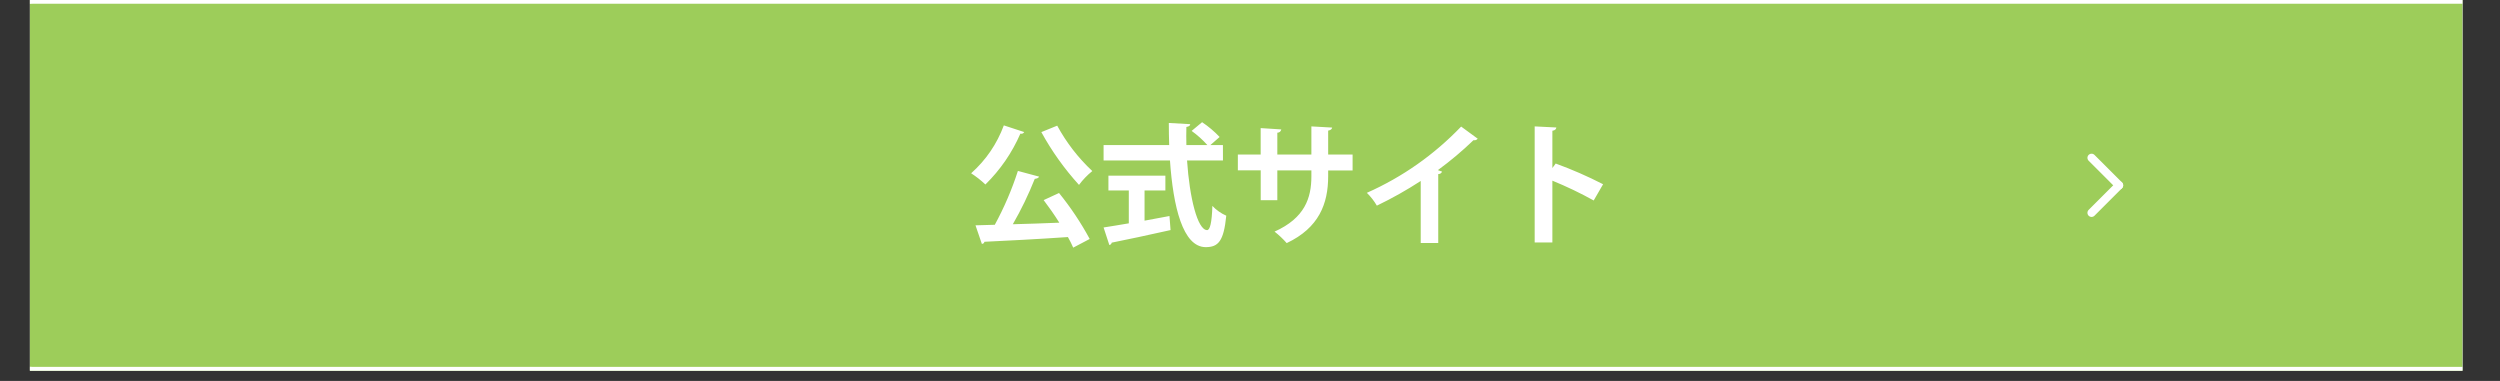 <svg xmlns="http://www.w3.org/2000/svg" xmlns:xlink="http://www.w3.org/1999/xlink" width="315" zoomAndPan="magnify" viewBox="0 0 236.25 36" height="48" preserveAspectRatio="xMidYMid meet" version="1.0"><rect x="0" y="0" width="236.25" height="36" fill="#333333" stroke="none"/><defs><clipPath id="70863a9f18"><path d="M 2.828 0 L 232.691 0 L 232.691 35.027 L 2.828 35.027 Z M 2.828 0 " clip-rule="nonzero"/></clipPath></defs><g clip-path="url(#70863a9f18)"><path fill="#ffffff" d="M 2.828 0 L 232.691 0 L 232.691 35.027 L 2.828 35.027 Z M 2.828 0 " fill-opacity="1" fill-rule="nonzero"/><path fill="#ffffff" d="M 2.828 0 L 232.691 0 L 232.691 35.027 L 2.828 35.027 Z M 2.828 0 " fill-opacity="1" fill-rule="nonzero"/><path fill="#9dcd5a" d="M 240.93 35.449 L 3.074 35.449 C 1.355 35.449 -0.043 34.051 -0.043 32.328 L -0.043 2.695 C -0.043 0.973 1.355 -0.426 3.074 -0.426 L 240.93 -0.426 C 242.648 -0.426 244.051 0.973 244.051 2.695 L 244.051 32.328 C 244.051 34.051 242.648 35.449 240.93 35.449 Z M 240.93 35.449 " fill-opacity="1" fill-rule="nonzero"/><path fill="#ffffff" d="M 3.074 0.355 C 1.785 0.355 0.734 1.406 0.734 2.695 L 0.734 32.328 C 0.734 33.617 1.785 34.668 3.074 34.668 L 240.93 34.668 C 242.219 34.668 243.27 33.617 243.27 32.328 L 243.27 2.695 C 243.27 1.406 242.219 0.355 240.93 0.355 L 3.074 0.355 M 3.074 -1.203 L 240.93 -1.203 C 243.082 -1.203 244.828 0.543 244.828 2.695 L 244.828 32.328 C 244.828 34.48 243.082 36.227 240.93 36.227 L 3.074 36.227 C 0.922 36.227 -0.824 34.48 -0.824 32.328 L -0.824 2.695 C -0.824 0.543 0.922 -1.203 3.074 -1.203 Z M 3.074 -1.203 " fill-opacity="1" fill-rule="nonzero"/></g><path fill="#ffffff" d="M 94.863 11.848 C 94.207 13.609 93.176 15.121 91.773 16.375 C 92.254 16.688 92.703 17.039 93.121 17.434 C 94.531 16.047 95.633 14.445 96.426 12.629 C 96.586 12.668 96.703 12.617 96.789 12.48 Z M 98.406 12.484 C 99.395 14.289 100.582 15.949 101.965 17.473 C 102.328 16.984 102.75 16.547 103.223 16.164 C 101.887 14.914 100.781 13.48 99.906 11.875 Z M 96.191 16.152 C 95.621 17.918 94.895 19.613 94.008 21.242 L 92.184 21.293 L 92.785 23.047 C 92.918 23.043 93 22.977 93.031 22.848 C 95.02 22.754 98.012 22.602 100.918 22.402 C 101.102 22.727 101.27 23.059 101.418 23.402 L 102.977 22.582 C 102.145 21.043 101.18 19.598 100.078 18.238 L 98.625 18.91 C 99.109 19.547 99.637 20.293 100.105 21.043 C 98.609 21.105 97.098 21.156 95.711 21.191 C 96.508 19.812 97.195 18.383 97.785 16.902 C 97.996 16.879 98.145 16.816 98.195 16.691 Z M 115.566 13.707 L 114.383 13.707 L 115.254 12.945 C 114.754 12.418 114.203 11.949 113.598 11.547 L 112.609 12.371 C 113.152 12.762 113.648 13.207 114.094 13.707 L 112.113 13.707 C 112.098 13.133 112.098 12.57 112.113 11.996 C 112.359 11.961 112.473 11.871 112.473 11.734 L 110.453 11.621 C 110.453 12.309 110.465 13.008 110.488 13.707 L 104.289 13.707 L 104.289 15.164 L 110.562 15.164 C 110.863 19.531 111.773 23.34 113.934 23.355 C 115.133 23.355 115.641 22.793 115.883 20.383 C 115.387 20.164 114.945 19.855 114.57 19.461 C 114.52 21.047 114.344 21.746 114.07 21.746 C 113.16 21.73 112.41 18.672 112.176 15.164 L 115.57 15.164 Z M 110.129 17.996 L 110.129 16.602 L 104.746 16.602 L 104.746 18 L 106.672 18 L 106.672 21.105 C 105.762 21.266 104.938 21.391 104.289 21.496 L 104.832 23.156 C 104.957 23.129 105.031 23.055 105.059 22.93 C 106.434 22.652 108.59 22.203 110.617 21.742 L 110.516 20.414 C 109.742 20.566 108.934 20.715 108.16 20.852 L 108.16 18 Z M 127.82 14.605 L 125.512 14.605 L 125.512 12.344 C 125.746 12.305 125.875 12.191 125.887 12.055 L 123.926 11.945 L 123.926 14.602 L 120.707 14.602 L 120.707 12.543 C 120.91 12.531 121.035 12.43 121.082 12.23 L 119.133 12.105 L 119.133 14.602 L 116.977 14.602 L 116.977 16.098 L 119.137 16.098 L 119.137 18.918 L 120.707 18.918 L 120.707 16.102 L 123.926 16.102 L 123.926 16.664 C 123.926 18.711 123.305 20.605 120.445 21.887 C 120.863 22.215 121.246 22.578 121.594 22.973 C 124.641 21.531 125.512 19.258 125.512 16.652 L 125.512 16.109 L 127.82 16.109 Z M 138.078 11.961 C 135.516 14.629 132.547 16.719 129.168 18.223 C 129.539 18.586 129.852 18.988 130.113 19.434 C 131.543 18.746 132.926 17.969 134.258 17.102 L 134.258 22.965 L 135.914 22.965 L 135.914 16.449 C 136.086 16.453 136.207 16.375 136.277 16.219 C 136.152 16.18 136.016 16.117 135.879 16.078 C 137.062 15.211 138.188 14.266 139.246 13.246 C 139.406 13.277 139.539 13.23 139.645 13.109 Z M 151.492 17.41 C 150.039 16.664 148.547 16.012 147.012 15.453 L 146.699 15.879 L 146.699 12.359 C 146.961 12.32 147.062 12.195 147.074 12.047 L 145.027 11.945 L 145.027 22.914 L 146.699 22.914 L 146.699 17.074 C 148.039 17.621 149.34 18.242 150.605 18.945 Z M 151.492 17.41 " fill-opacity="1" fill-rule="nonzero"/><path stroke-linecap="round" transform="matrix(0.78, 0, 0, 0.78, 197.653, 14.916)" fill="none" stroke-linejoin="miter" d="M -0.001 -0.002 L 3.33 3.329 " stroke="#ffffff" stroke-width="1" stroke-opacity="1" stroke-miterlimit="4"/><path stroke-linecap="round" transform="matrix(0.78, 0, 0, 0.78, 197.653, 17.512)" fill="none" stroke-linejoin="miter" d="M 3.33 0 L -0.001 3.331 " stroke="#ffffff" stroke-width="1" stroke-opacity="1" stroke-miterlimit="4"/></svg>
